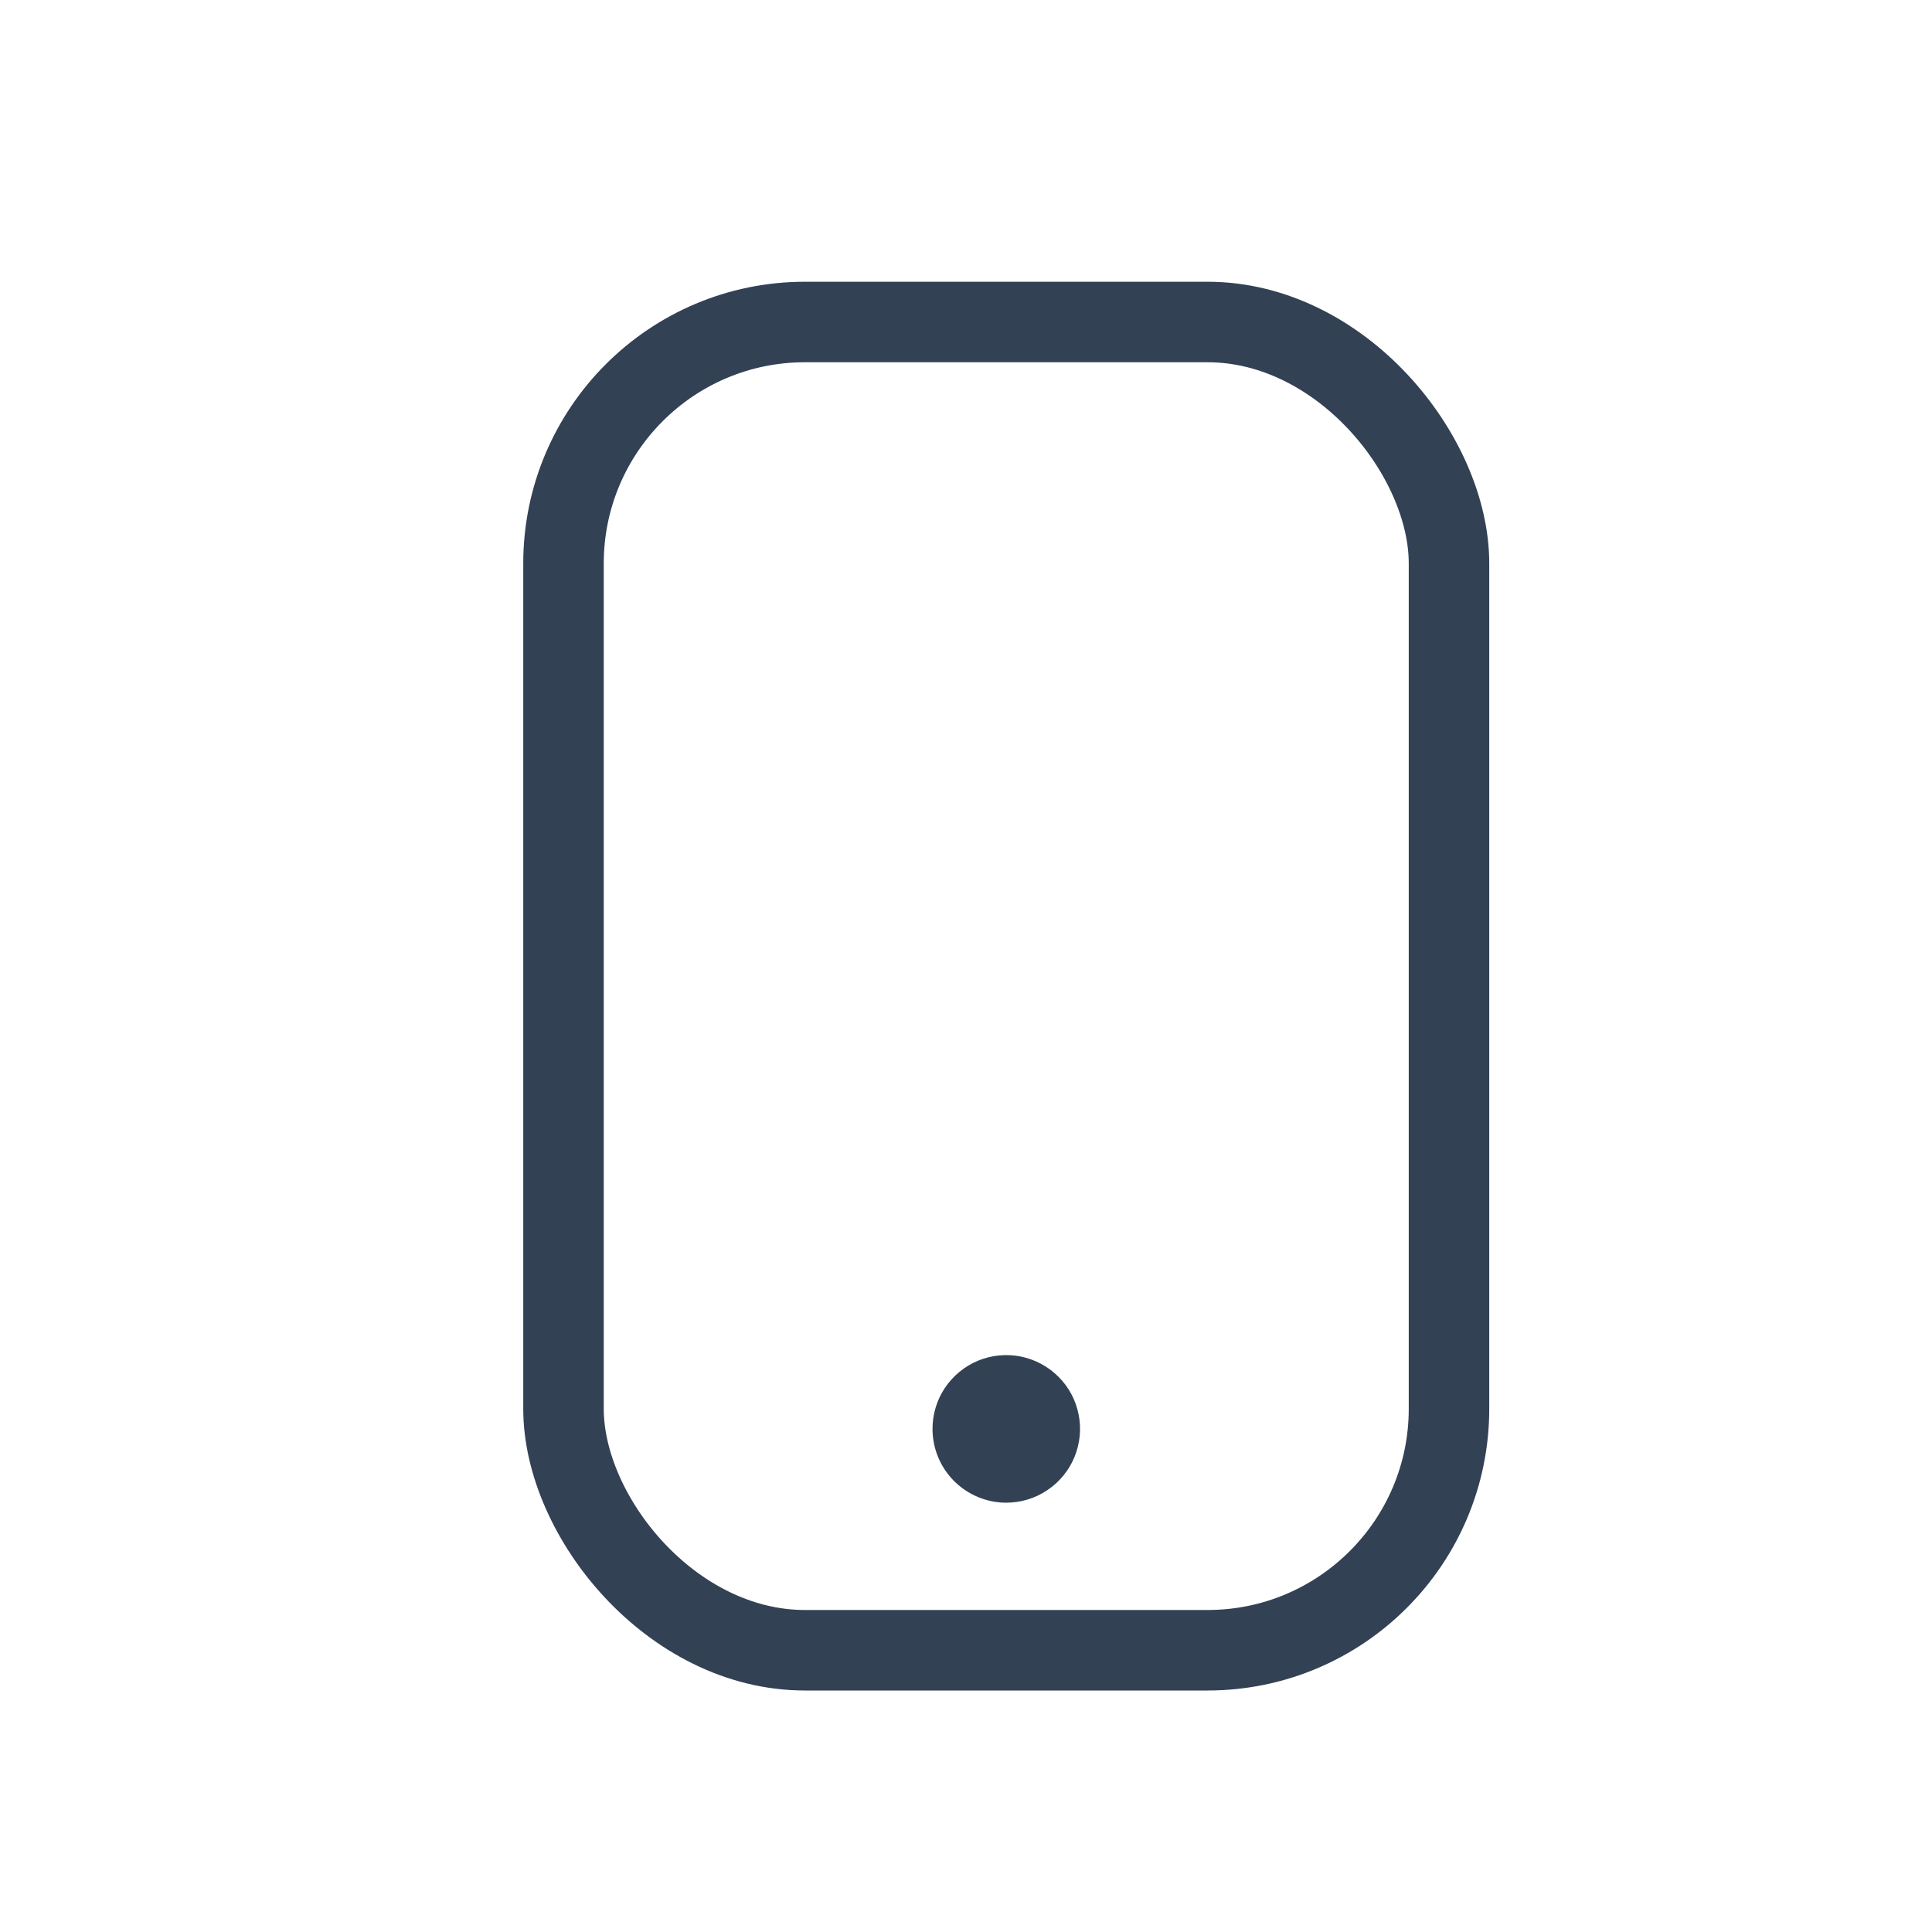 <svg width="24" height="24" viewBox="0 0 24 24" fill="none" xmlns="http://www.w3.org/2000/svg">
<rect x="7" y="4" width="11" height="16.5" rx="3" stroke="#334155" stroke-linecap="round" stroke-linejoin="round"/>
<path d="M12.5 18.208C12.378 18.208 12.263 18.16 12.176 18.074C12.09 17.987 12.042 17.872 12.042 17.75C12.042 17.659 12.069 17.571 12.119 17.495C12.17 17.42 12.241 17.361 12.325 17.326C12.381 17.303 12.44 17.291 12.5 17.291C12.53 17.291 12.56 17.294 12.59 17.3C12.679 17.318 12.76 17.361 12.824 17.426C12.889 17.49 12.932 17.571 12.95 17.66C12.968 17.75 12.959 17.841 12.924 17.925C12.889 18.009 12.831 18.08 12.755 18.131C12.679 18.181 12.591 18.208 12.5 18.208Z" fill="#334155"/>
<path d="M12.5 18.667C12.257 18.667 12.024 18.57 11.852 18.398C11.68 18.226 11.584 17.993 11.584 17.75C11.584 17.569 11.637 17.392 11.738 17.241C11.839 17.09 11.982 16.973 12.149 16.903C12.317 16.834 12.501 16.816 12.679 16.851C12.857 16.887 13.02 16.974 13.148 17.102C13.277 17.23 13.364 17.393 13.399 17.571C13.435 17.749 13.416 17.933 13.347 18.101C13.278 18.268 13.16 18.412 13.009 18.512C12.859 18.613 12.681 18.667 12.5 18.667Z" fill="#334155"/>
</svg>
